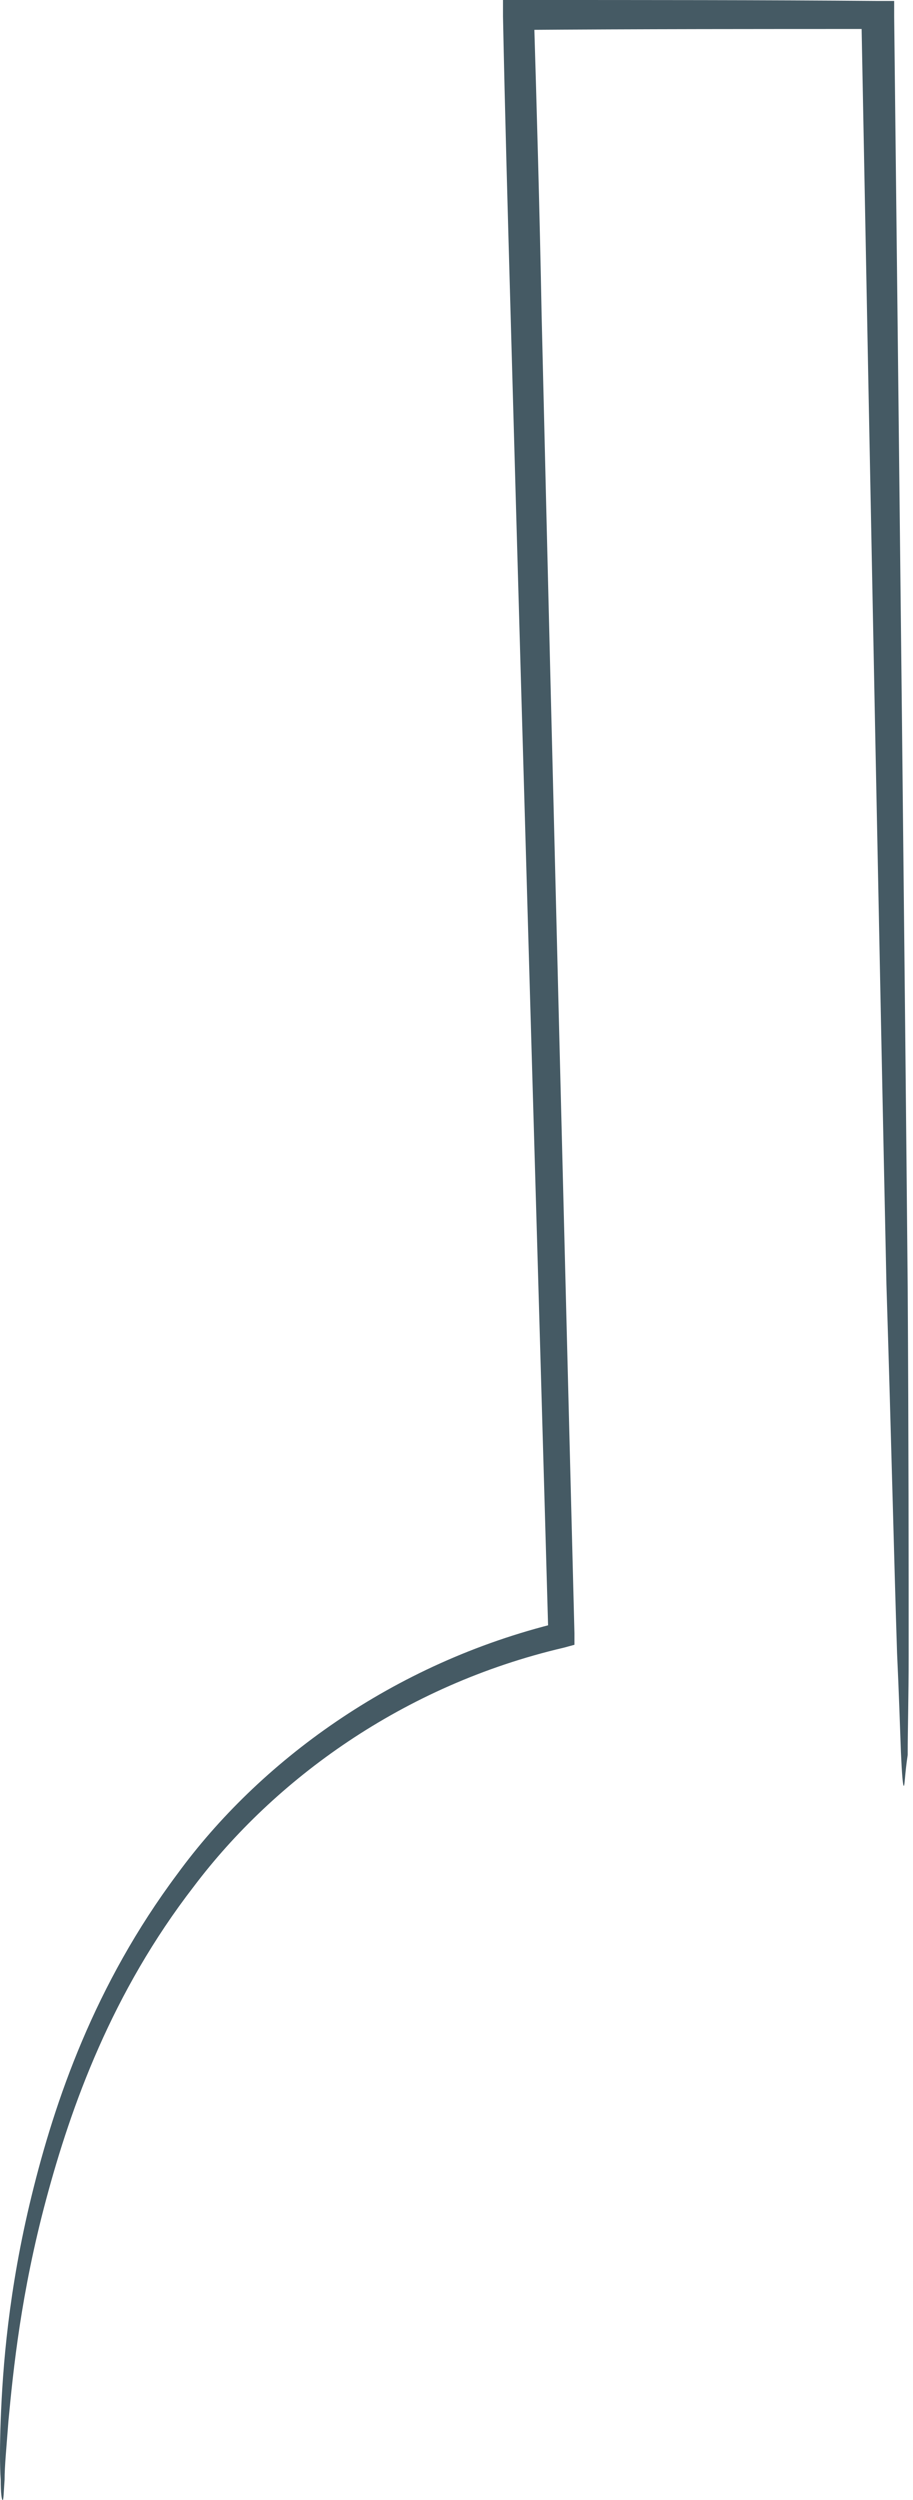 <?xml version="1.0" encoding="UTF-8"?> <svg xmlns="http://www.w3.org/2000/svg" width="38" height="104" viewBox="0 0 38 104" fill="none"> <path d="M37.618 74.291C37.578 74.291 37.538 73.809 37.497 72.884C37.457 71.839 37.417 70.472 37.337 68.784C37.216 65.045 37.095 59.859 36.894 53.427C36.613 40.201 36.251 21.789 35.849 0.563L36.492 1.206C31.708 1.206 26.683 1.206 21.538 1.246L22.221 0.563C22.342 4.583 22.462 8.804 22.543 13.105C23.025 33.327 23.507 52.181 23.909 67.939V68.422L23.467 68.542C16.754 70.11 11.407 74.05 8.07 78.472C4.653 82.894 2.965 87.598 1.92 91.497C0.874 95.397 0.553 98.572 0.352 100.703C0.271 101.788 0.191 102.593 0.191 103.155C0.151 103.718 0.151 104 0.111 104C0.07 104 0.03 103.718 0.03 103.155C-0.01 102.593 -0.01 101.748 0.03 100.663C0.111 98.492 0.352 95.276 1.317 91.336C2.281 87.397 3.93 82.573 7.387 77.949C10.764 73.326 16.311 69.186 23.266 67.497L22.824 68.06C22.382 52.301 21.819 33.447 21.256 13.226C21.136 8.925 21.015 4.703 20.935 0.683V0H21.618C26.764 0 31.789 8.58872e-06 36.573 0.04H37.216V0.683C37.457 21.909 37.658 40.321 37.779 53.547C37.819 59.98 37.819 65.165 37.819 68.904C37.819 70.593 37.779 71.96 37.779 73.005C37.658 73.809 37.658 74.291 37.618 74.291Z" fill="#455A64"></path> </svg> 